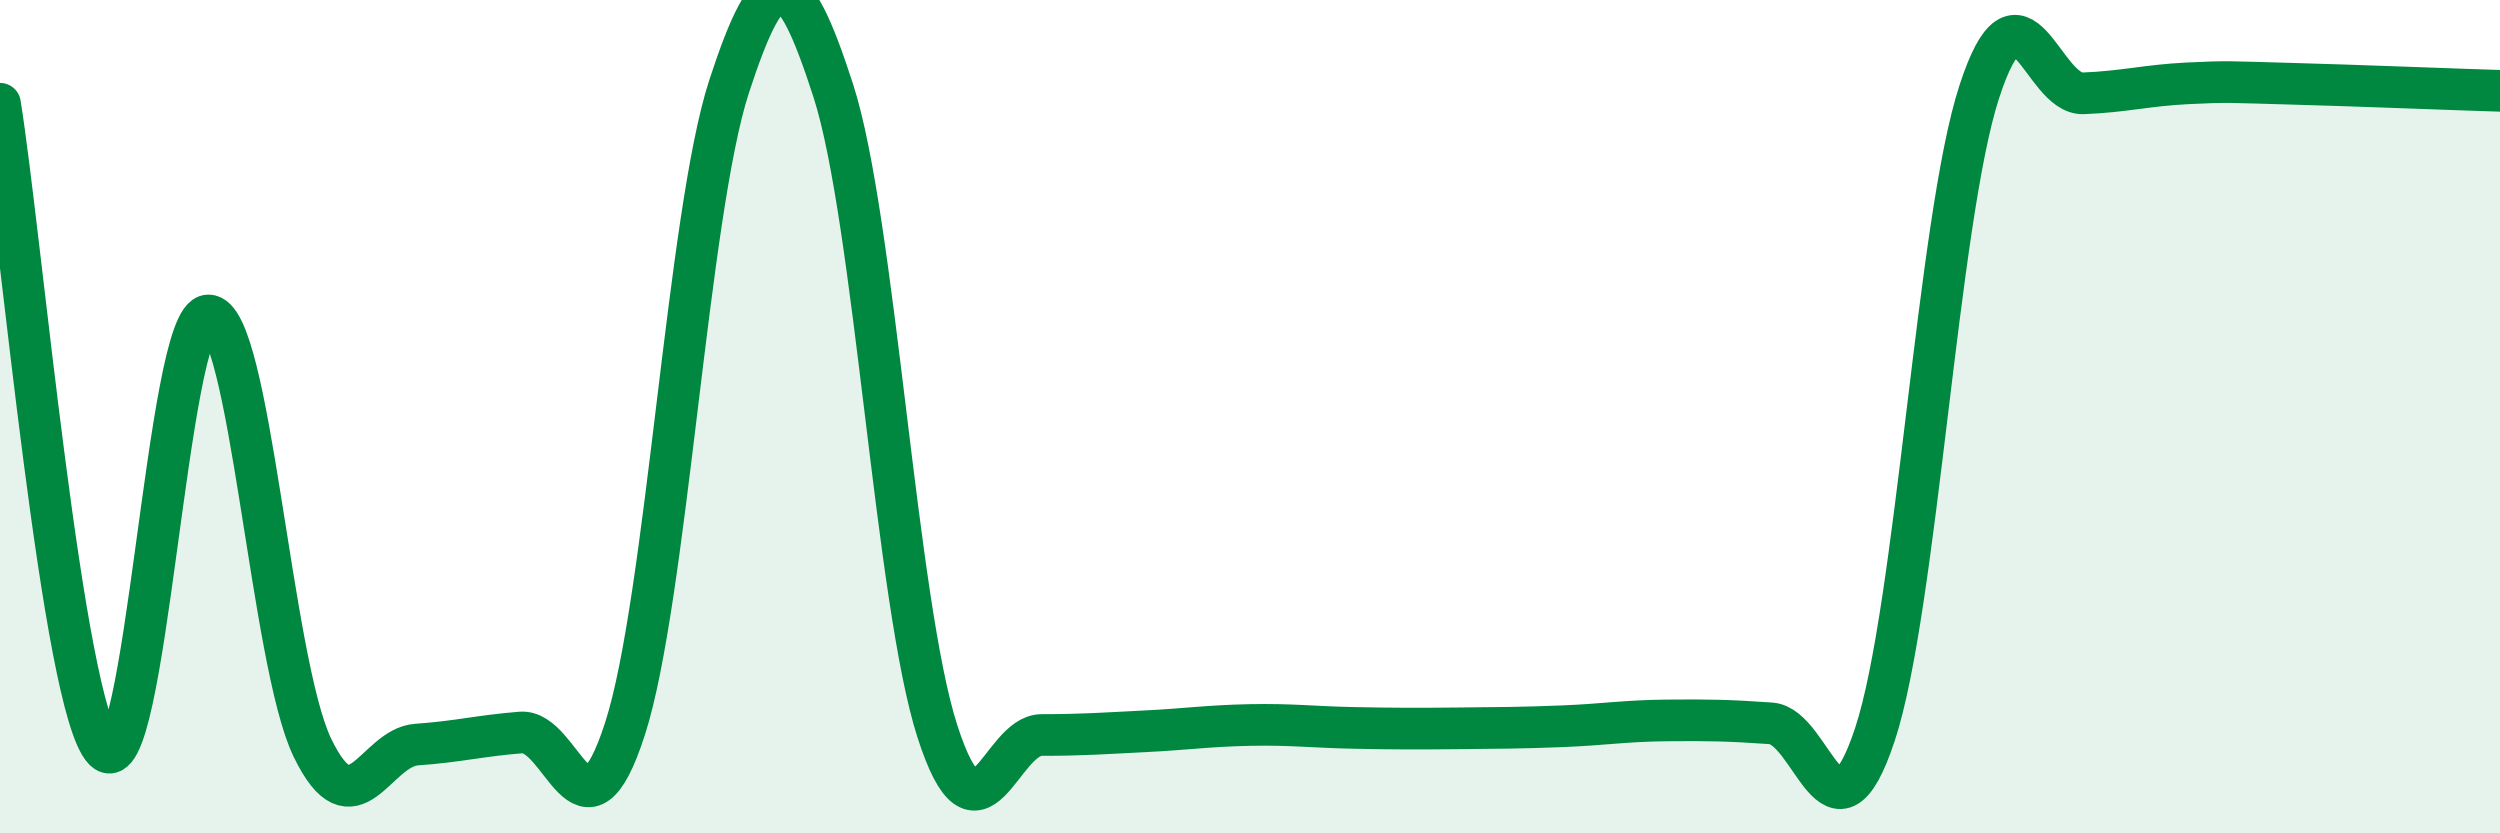 
    <svg width="60" height="20" viewBox="0 0 60 20" xmlns="http://www.w3.org/2000/svg">
      <path
        d="M 0,2.49 C 0.5,5.59 1.5,16.98 2.5,18 C 3.5,19.02 4,7.58 5,7.57 C 6,7.56 6.5,15.89 7.5,17.95 C 8.5,20.01 9,17.94 10,17.87 C 11,17.8 11.5,17.66 12.5,17.58 C 13.5,17.5 14,20.59 15,17.49 C 16,14.39 16.5,5.13 17.5,2.07 C 18.5,-0.99 19,-0.92 20,2.18 C 21,5.28 21.5,14.47 22.5,17.56 C 23.5,20.65 24,17.64 25,17.64 C 26,17.64 26.5,17.6 27.5,17.55 C 28.5,17.5 29,17.42 30,17.4 C 31,17.38 31.5,17.45 32.5,17.47 C 33.5,17.49 34,17.49 35,17.48 C 36,17.47 36.5,17.47 37.5,17.43 C 38.5,17.39 39,17.3 40,17.29 C 41,17.28 41.5,17.29 42.5,17.36 C 43.5,17.43 44,20.65 45,17.62 C 46,14.59 46.5,5.29 47.5,2.21 C 48.5,-0.87 49,2.28 50,2.24 C 51,2.2 51.5,2.05 52.5,2 C 53.5,1.95 53.5,1.97 55,2.01 C 56.5,2.05 59,2.15 60,2.18L60 20L0 20Z"
        fill="#008740"
        opacity="0.1"
        stroke-linecap="round"
        stroke-linejoin="round"
      />
      <path
        d="M 0,2.49 C 0.5,5.59 1.5,16.98 2.5,18 C 3.5,19.02 4,7.58 5,7.57 C 6,7.56 6.5,15.89 7.5,17.95 C 8.5,20.01 9,17.94 10,17.87 C 11,17.8 11.5,17.66 12.5,17.58 C 13.5,17.5 14,20.59 15,17.49 C 16,14.39 16.5,5.13 17.5,2.07 C 18.5,-0.99 19,-0.92 20,2.18 C 21,5.28 21.5,14.47 22.5,17.56 C 23.5,20.65 24,17.64 25,17.64 C 26,17.64 26.5,17.6 27.5,17.55 C 28.5,17.5 29,17.42 30,17.4 C 31,17.38 31.5,17.45 32.5,17.47 C 33.5,17.49 34,17.49 35,17.48 C 36,17.47 36.5,17.47 37.5,17.43 C 38.5,17.39 39,17.3 40,17.29 C 41,17.28 41.5,17.29 42.5,17.36 C 43.5,17.43 44,20.65 45,17.62 C 46,14.59 46.5,5.29 47.5,2.21 C 48.5,-0.87 49,2.28 50,2.24 C 51,2.2 51.5,2.05 52.5,2 C 53.5,1.95 53.5,1.97 55,2.01 C 56.5,2.05 59,2.15 60,2.18"
        stroke="#008740"
        stroke-width="1"
        fill="none"
        stroke-linecap="round"
        stroke-linejoin="round"
      />
    </svg>
  